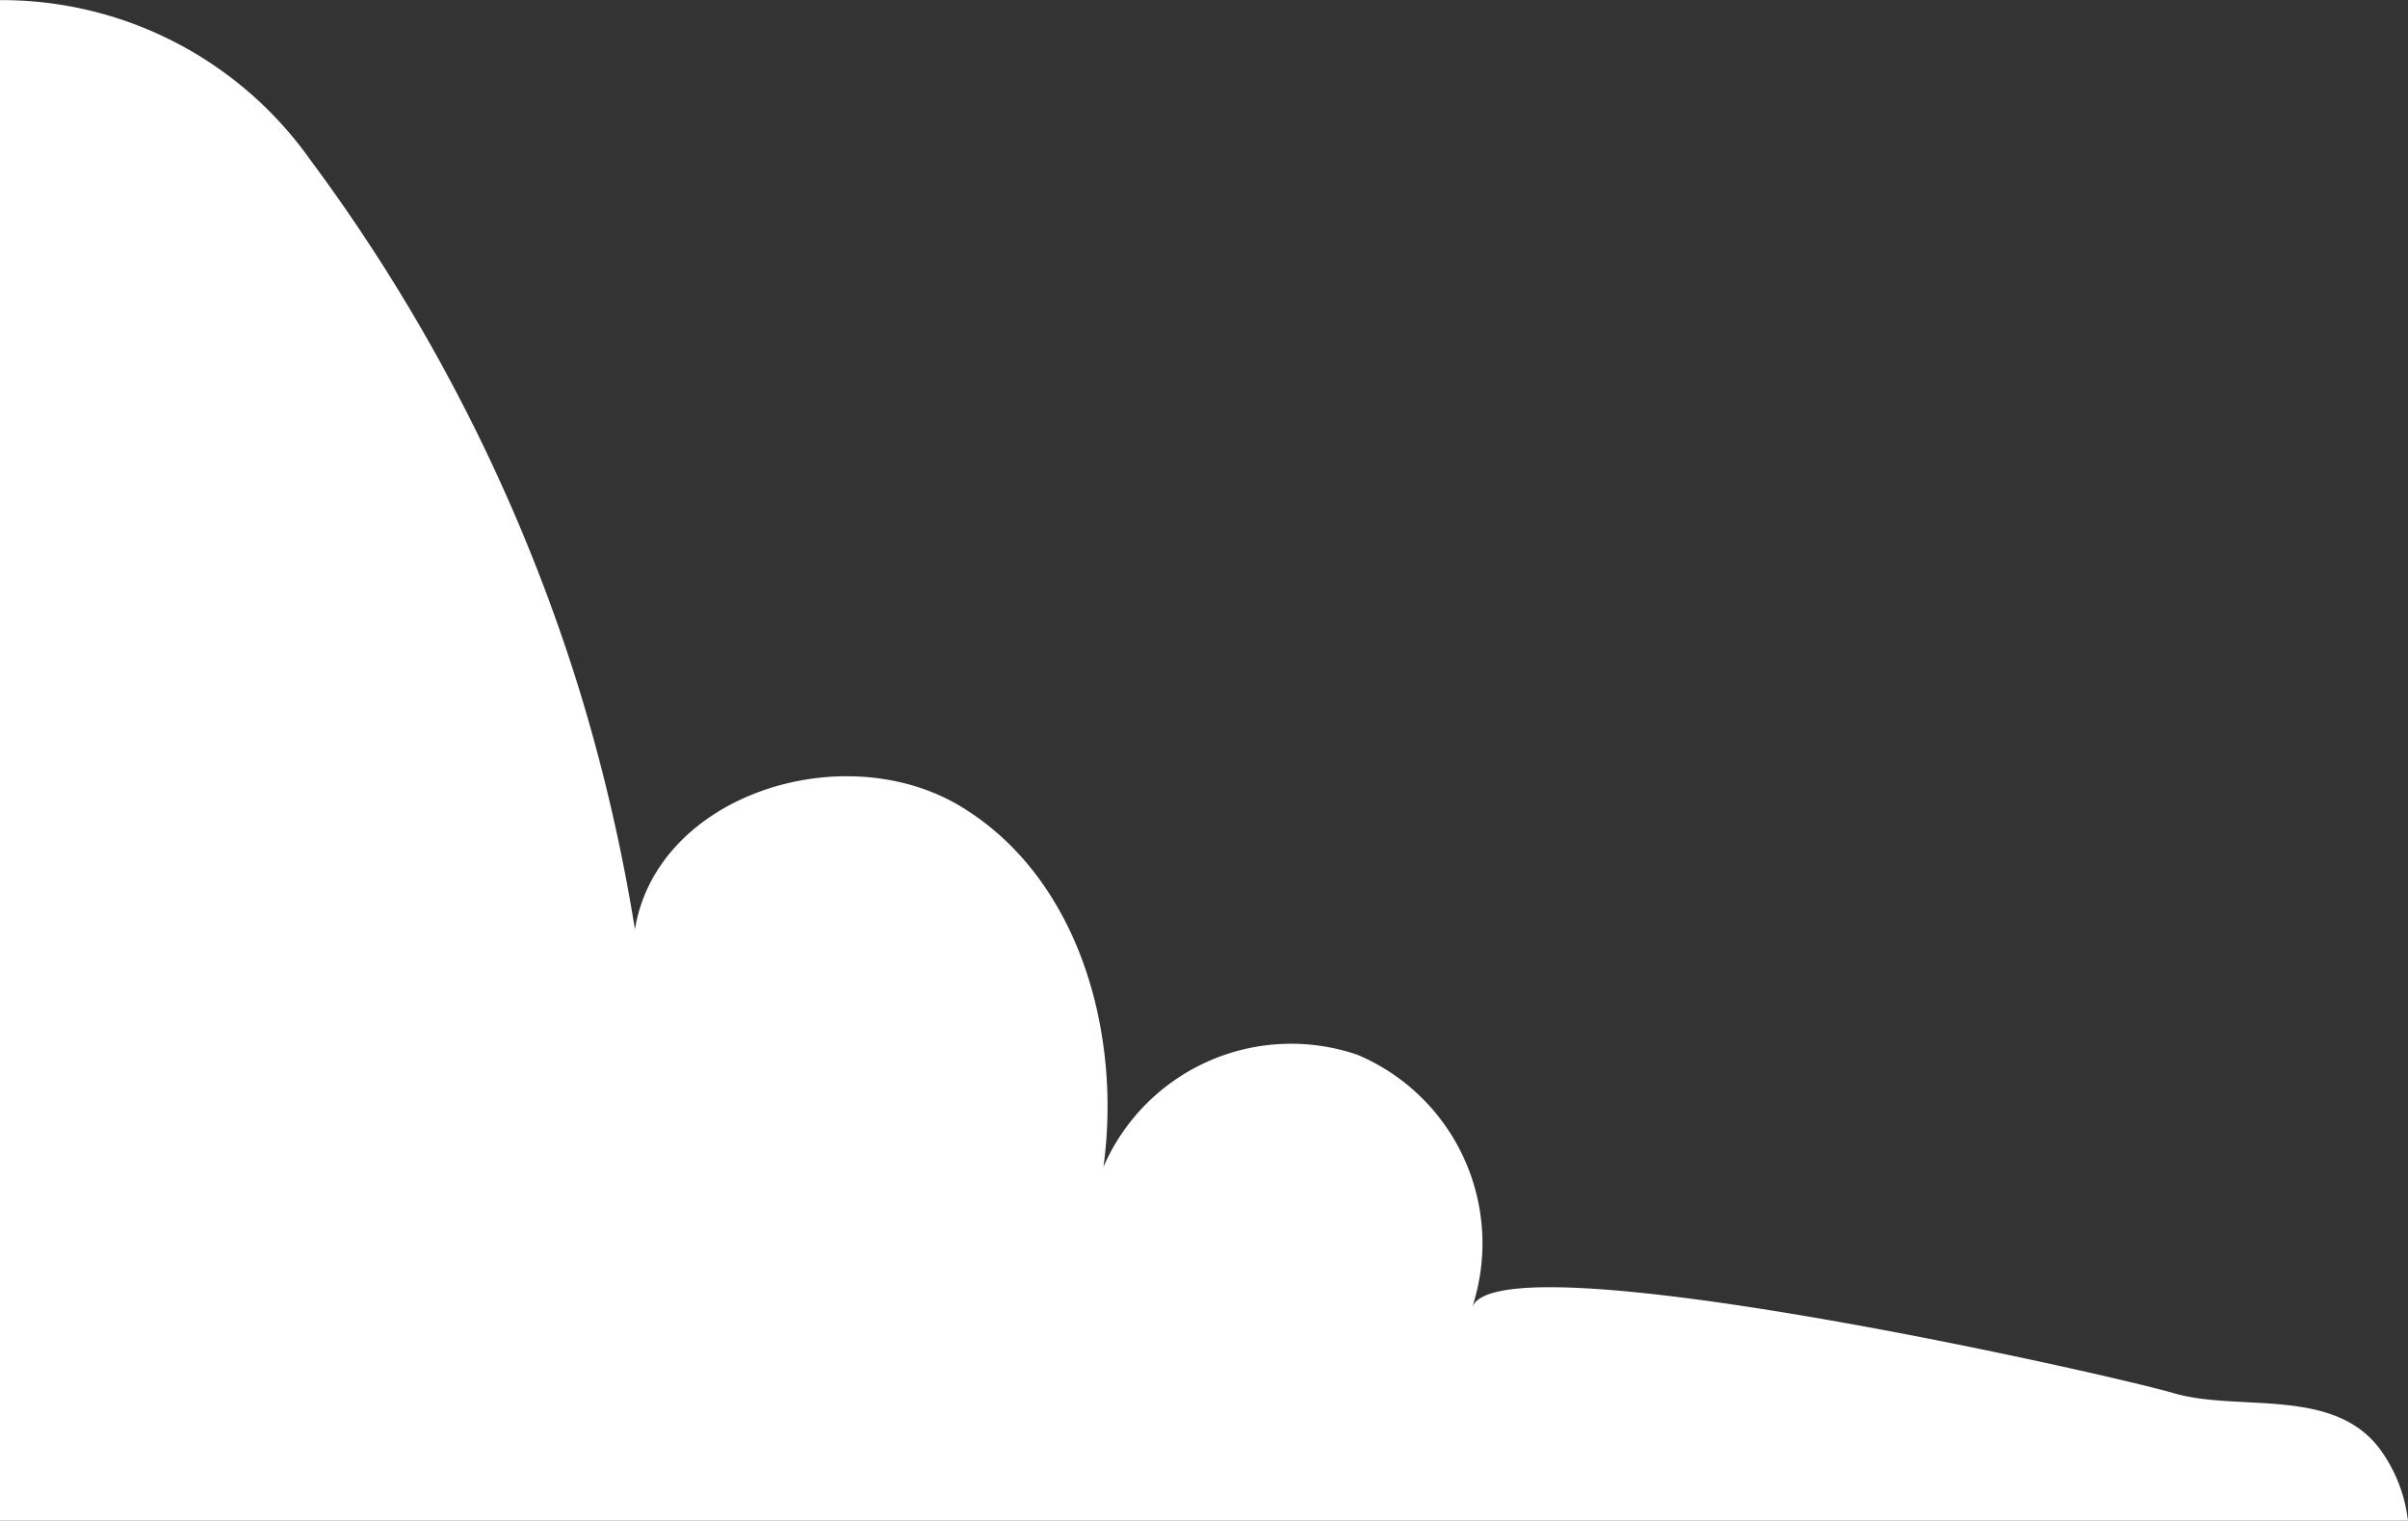 <svg xmlns="http://www.w3.org/2000/svg" width="60.192" height="38.018" viewBox="0 0 60.192 38.018">
  <rect x="0" y="0" width="60.192" height="38.018" fill="#333333" stroke="none"/>
  <path id="Path_4554" data-name="Path 4554" d="M60.192,230.6H0V192.59a9.448,9.448,0,0,1,7.751,3.985,44.05,44.05,0,0,1,6.757,13.341,44.623,44.623,0,0,1,1.363,5.9c.554-3.373,5.21-4.84,8.143-3.073s4.031,5.614,3.569,9.01a5.114,5.114,0,0,1,6.353-2.8,5.115,5.115,0,0,1,2.865,6.307c.647-1.756,15.836,1.652,17.534,2.149,1.617.474,4-.173,5.163,1.409a3.761,3.761,0,0,1,.693,1.779" transform="translate(0 -192.587)" fill="#fff"/>
</svg>

